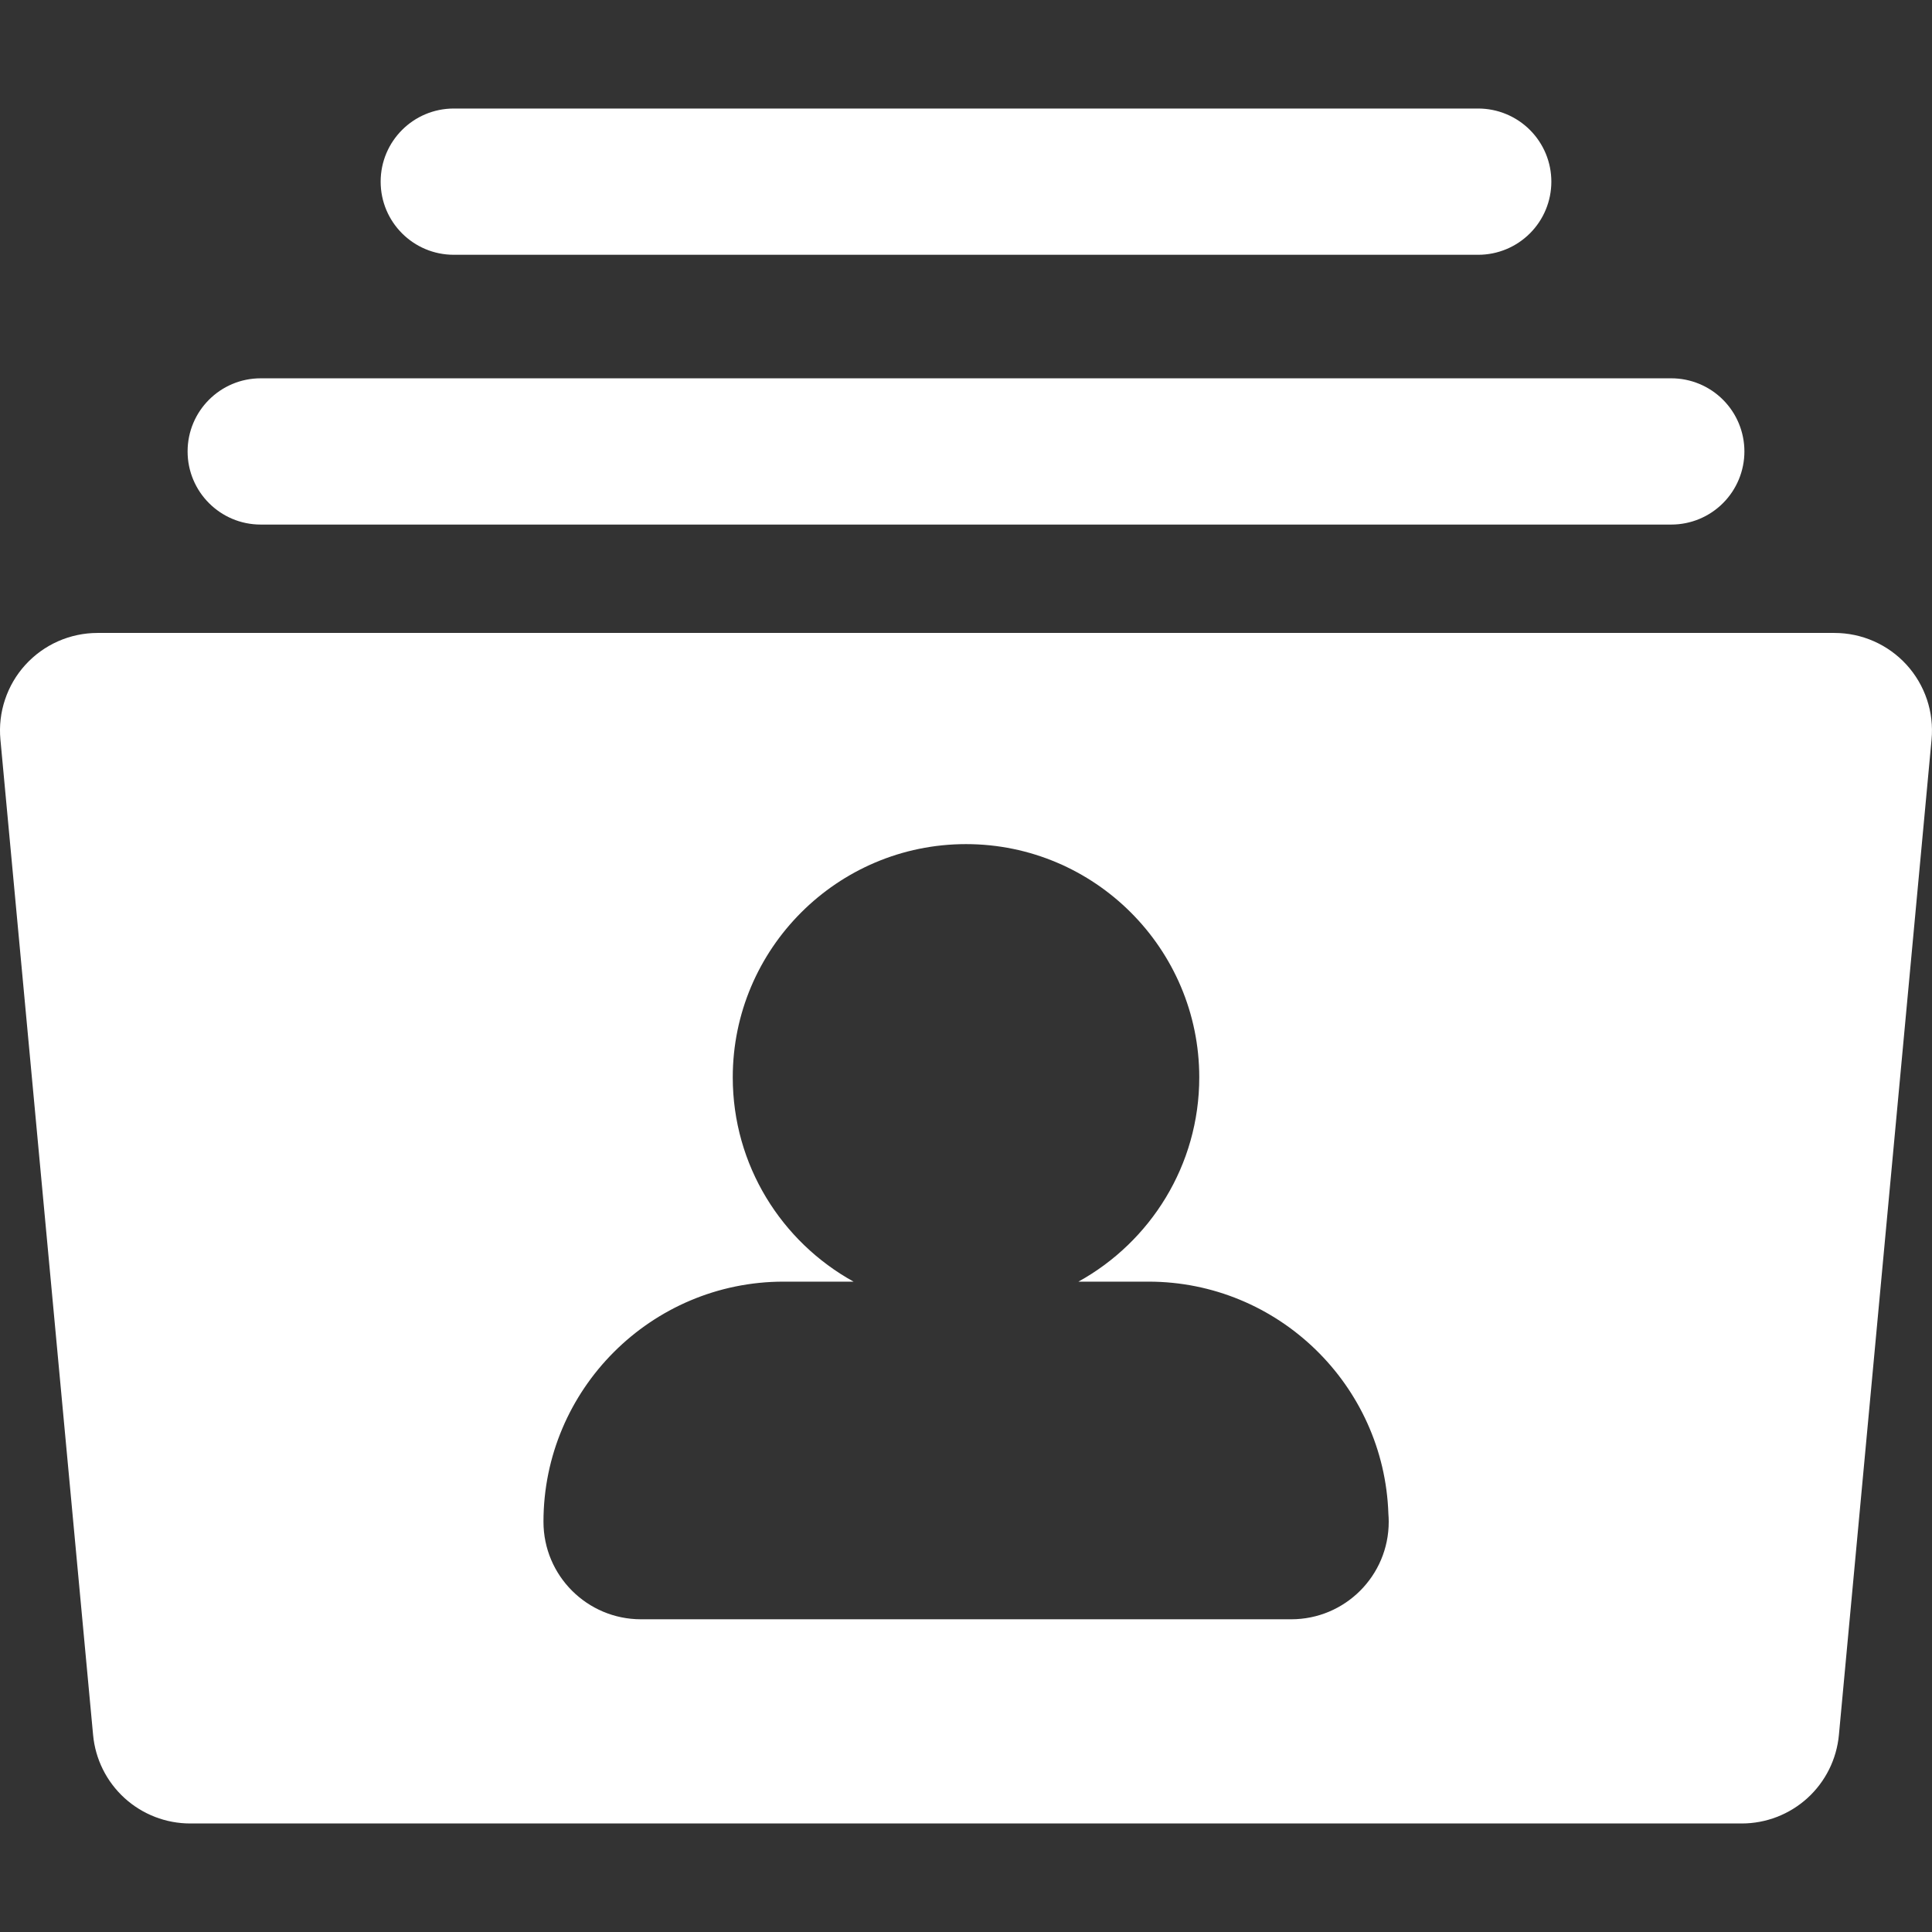 <svg width="80" height="80" viewBox="0 0 80 80" fill="none" xmlns="http://www.w3.org/2000/svg">
<rect x="0" y="0" width="80" height="80" fill="#333333" stroke="none"/>
<g clip-path="url(#clip0_1340_6798)">
<path d="M78.947 27.527C78.568 27.112 78.107 26.78 77.593 26.553C77.079 26.326 76.524 26.209 75.962 26.209H4.037C3.476 26.209 2.92 26.326 2.406 26.553C1.892 26.78 1.431 27.112 1.053 27.527C0.674 27.942 0.387 28.432 0.209 28.965C0.03 29.497 -0.035 30.061 0.017 30.621L3.855 71.843C3.948 72.844 4.412 73.775 5.156 74.453C5.899 75.13 6.869 75.506 7.875 75.506H72.124C73.13 75.506 74.1 75.13 74.844 74.453C75.588 73.775 76.051 72.844 76.145 71.843L79.982 30.621C80.034 30.062 79.969 29.497 79.791 28.965C79.612 28.432 79.325 27.943 78.947 27.527ZM53.466 67.051C53.464 67.051 53.461 67.051 53.458 67.051H26.542C24.312 67.051 22.504 65.243 22.504 63.014C22.504 57.531 26.965 53.07 32.448 53.07H35.345C32.365 51.424 30.342 48.25 30.342 44.611C30.342 39.286 34.674 34.953 40 34.953C45.326 34.953 49.659 39.285 49.659 44.611C49.659 48.25 47.635 51.424 44.655 53.07H47.553C52.924 53.07 57.314 57.351 57.49 62.68C57.499 62.79 57.504 62.901 57.504 63.014C57.504 65.244 55.696 67.051 53.466 67.051ZM72.232 18.693C72.232 19.496 71.913 20.266 71.345 20.834C70.778 21.402 70.007 21.721 69.204 21.721H10.796C9.123 21.721 7.768 20.365 7.768 18.693C7.768 17.02 9.123 15.665 10.796 15.665H69.204C70.007 15.665 70.778 15.984 71.345 16.552C71.913 17.119 72.232 17.89 72.232 18.693ZM64.238 7.522C64.238 8.325 63.919 9.096 63.351 9.663C62.783 10.231 62.013 10.55 61.21 10.55H18.79C17.117 10.55 15.762 9.195 15.762 7.522C15.762 5.85 17.117 4.494 18.79 4.494H61.21C61.607 4.494 62.001 4.572 62.369 4.725C62.736 4.877 63.07 5.1 63.351 5.381C63.632 5.662 63.855 5.996 64.008 6.363C64.16 6.731 64.238 7.125 64.238 7.522Z" fill="white"/>
</g>
<defs>
<clipPath id="clip0_1340_6798">
<rect width="80" height="80" fill="white"/>
</clipPath>
</defs>
</svg>
